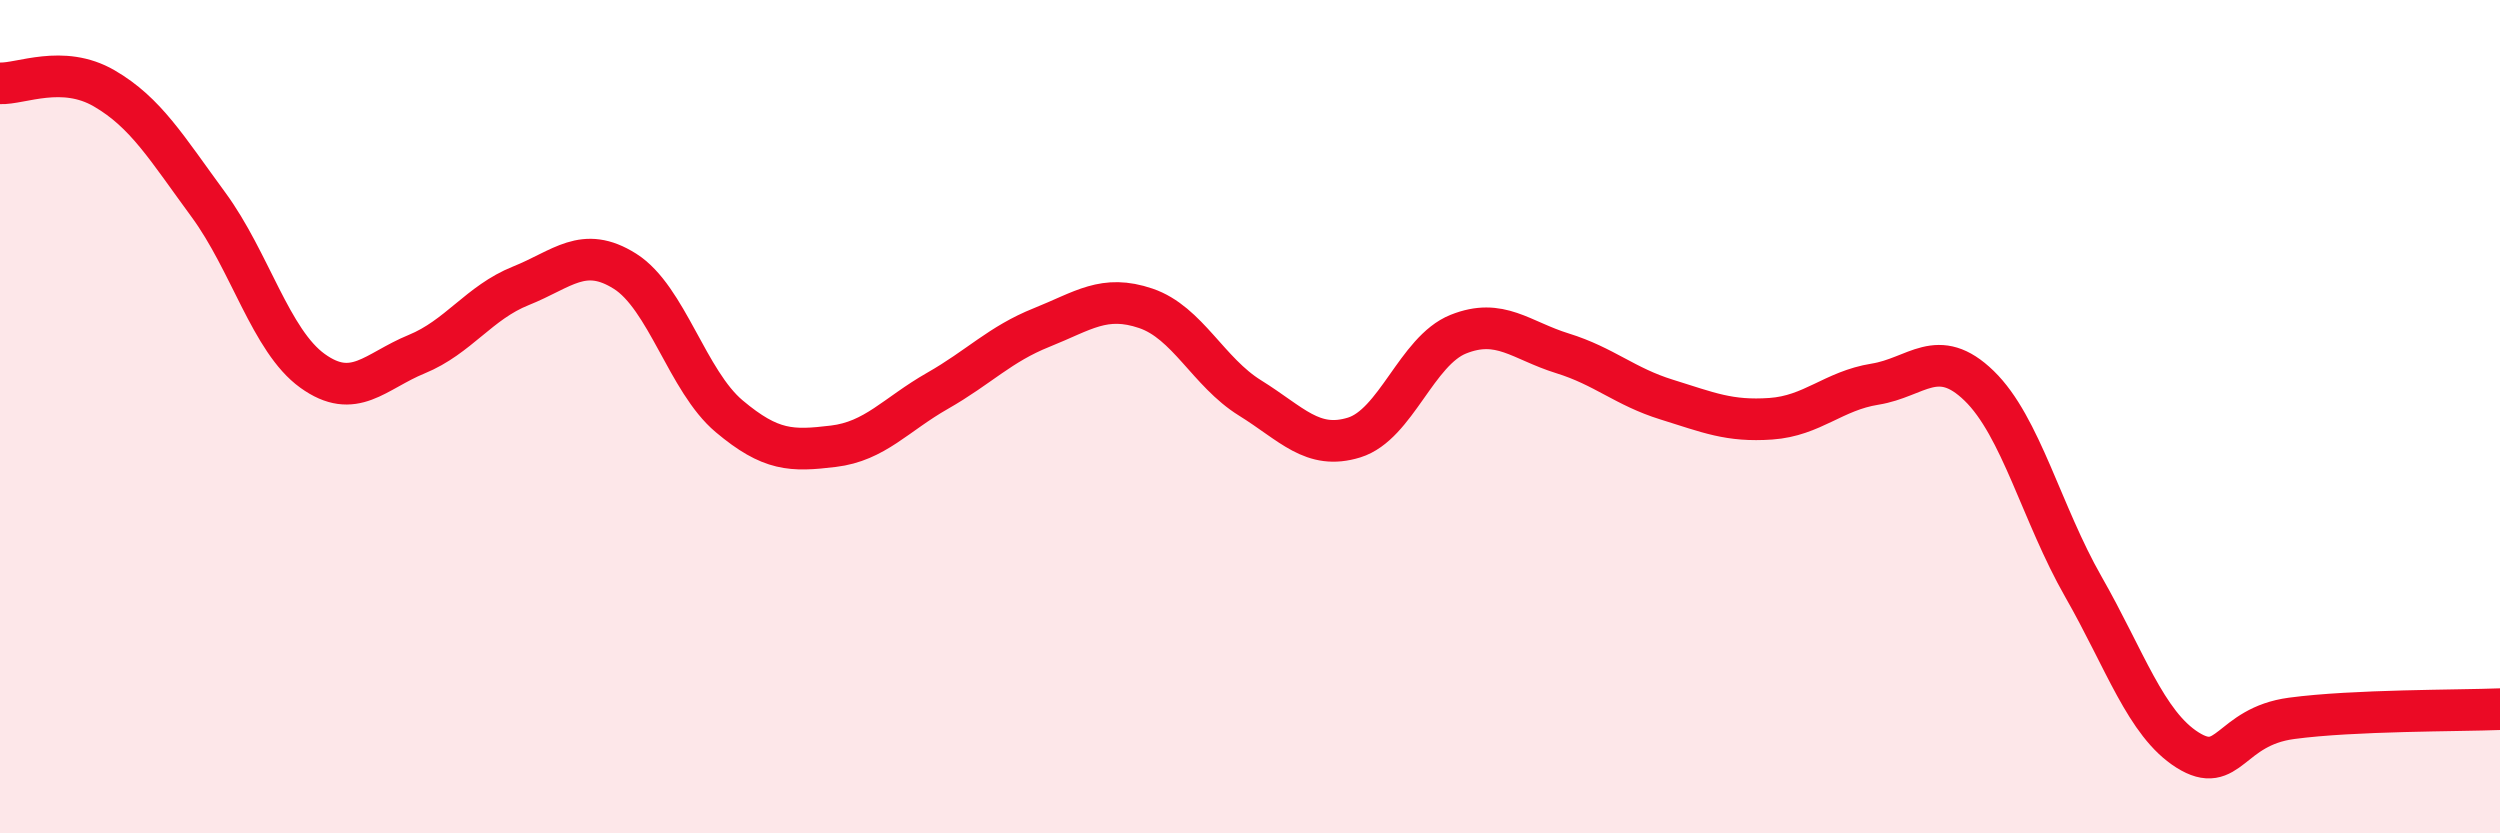 
    <svg width="60" height="20" viewBox="0 0 60 20" xmlns="http://www.w3.org/2000/svg">
      <path
        d="M 0,2 C 0.5,2.02 1.5,1.54 2.5,2.12 C 3.5,2.7 4,3.55 5,4.91 C 6,6.27 6.5,8.18 7.5,8.9 C 8.5,9.62 9,8.91 10,8.5 C 11,8.09 11.5,7.26 12.5,6.86 C 13.5,6.46 14,5.88 15,6.51 C 16,7.14 16.5,9.15 17.5,9.99 C 18.5,10.83 19,10.83 20,10.71 C 21,10.59 21.5,9.95 22.5,9.38 C 23.5,8.81 24,8.26 25,7.86 C 26,7.46 26.5,7.06 27.5,7.4 C 28.5,7.74 29,8.93 30,9.55 C 31,10.17 31.5,10.81 32.5,10.5 C 33.5,10.19 34,8.42 35,8.02 C 36,7.62 36.5,8.17 37.5,8.48 C 38.5,8.79 39,9.28 40,9.59 C 41,9.9 41.5,10.12 42.5,10.05 C 43.5,9.98 44,9.38 45,9.22 C 46,9.06 46.5,8.29 47.5,9.26 C 48.5,10.23 49,12.33 50,14.08 C 51,15.83 51.5,17.37 52.5,18 C 53.5,18.63 53.5,17.44 55,17.24 C 56.5,17.04 59,17.06 60,17.02L60 20L0 20Z"
        fill="#EB0A25"
        opacity="0.1"
        stroke-linecap="round"
        stroke-linejoin="round"
      />
      <path
        d="M 0,2 C 0.5,2.02 1.5,1.54 2.5,2.12 C 3.5,2.7 4,3.55 5,4.91 C 6,6.27 6.5,8.18 7.5,8.9 C 8.5,9.62 9,8.91 10,8.5 C 11,8.09 11.5,7.26 12.5,6.86 C 13.5,6.46 14,5.88 15,6.51 C 16,7.14 16.5,9.15 17.5,9.99 C 18.5,10.83 19,10.83 20,10.71 C 21,10.59 21.5,9.95 22.5,9.38 C 23.5,8.81 24,8.26 25,7.86 C 26,7.46 26.5,7.06 27.5,7.4 C 28.5,7.74 29,8.93 30,9.55 C 31,10.17 31.5,10.81 32.5,10.5 C 33.5,10.19 34,8.42 35,8.02 C 36,7.62 36.5,8.17 37.5,8.48 C 38.5,8.79 39,9.28 40,9.59 C 41,9.9 41.5,10.12 42.5,10.05 C 43.5,9.98 44,9.38 45,9.22 C 46,9.06 46.5,8.29 47.5,9.26 C 48.5,10.23 49,12.33 50,14.08 C 51,15.83 51.5,17.37 52.5,18 C 53.5,18.63 53.5,17.44 55,17.24 C 56.5,17.04 59,17.06 60,17.02"
        stroke="#EB0A25"
        stroke-width="1"
        fill="none"
        stroke-linecap="round"
        stroke-linejoin="round"
      />
    </svg>
  
